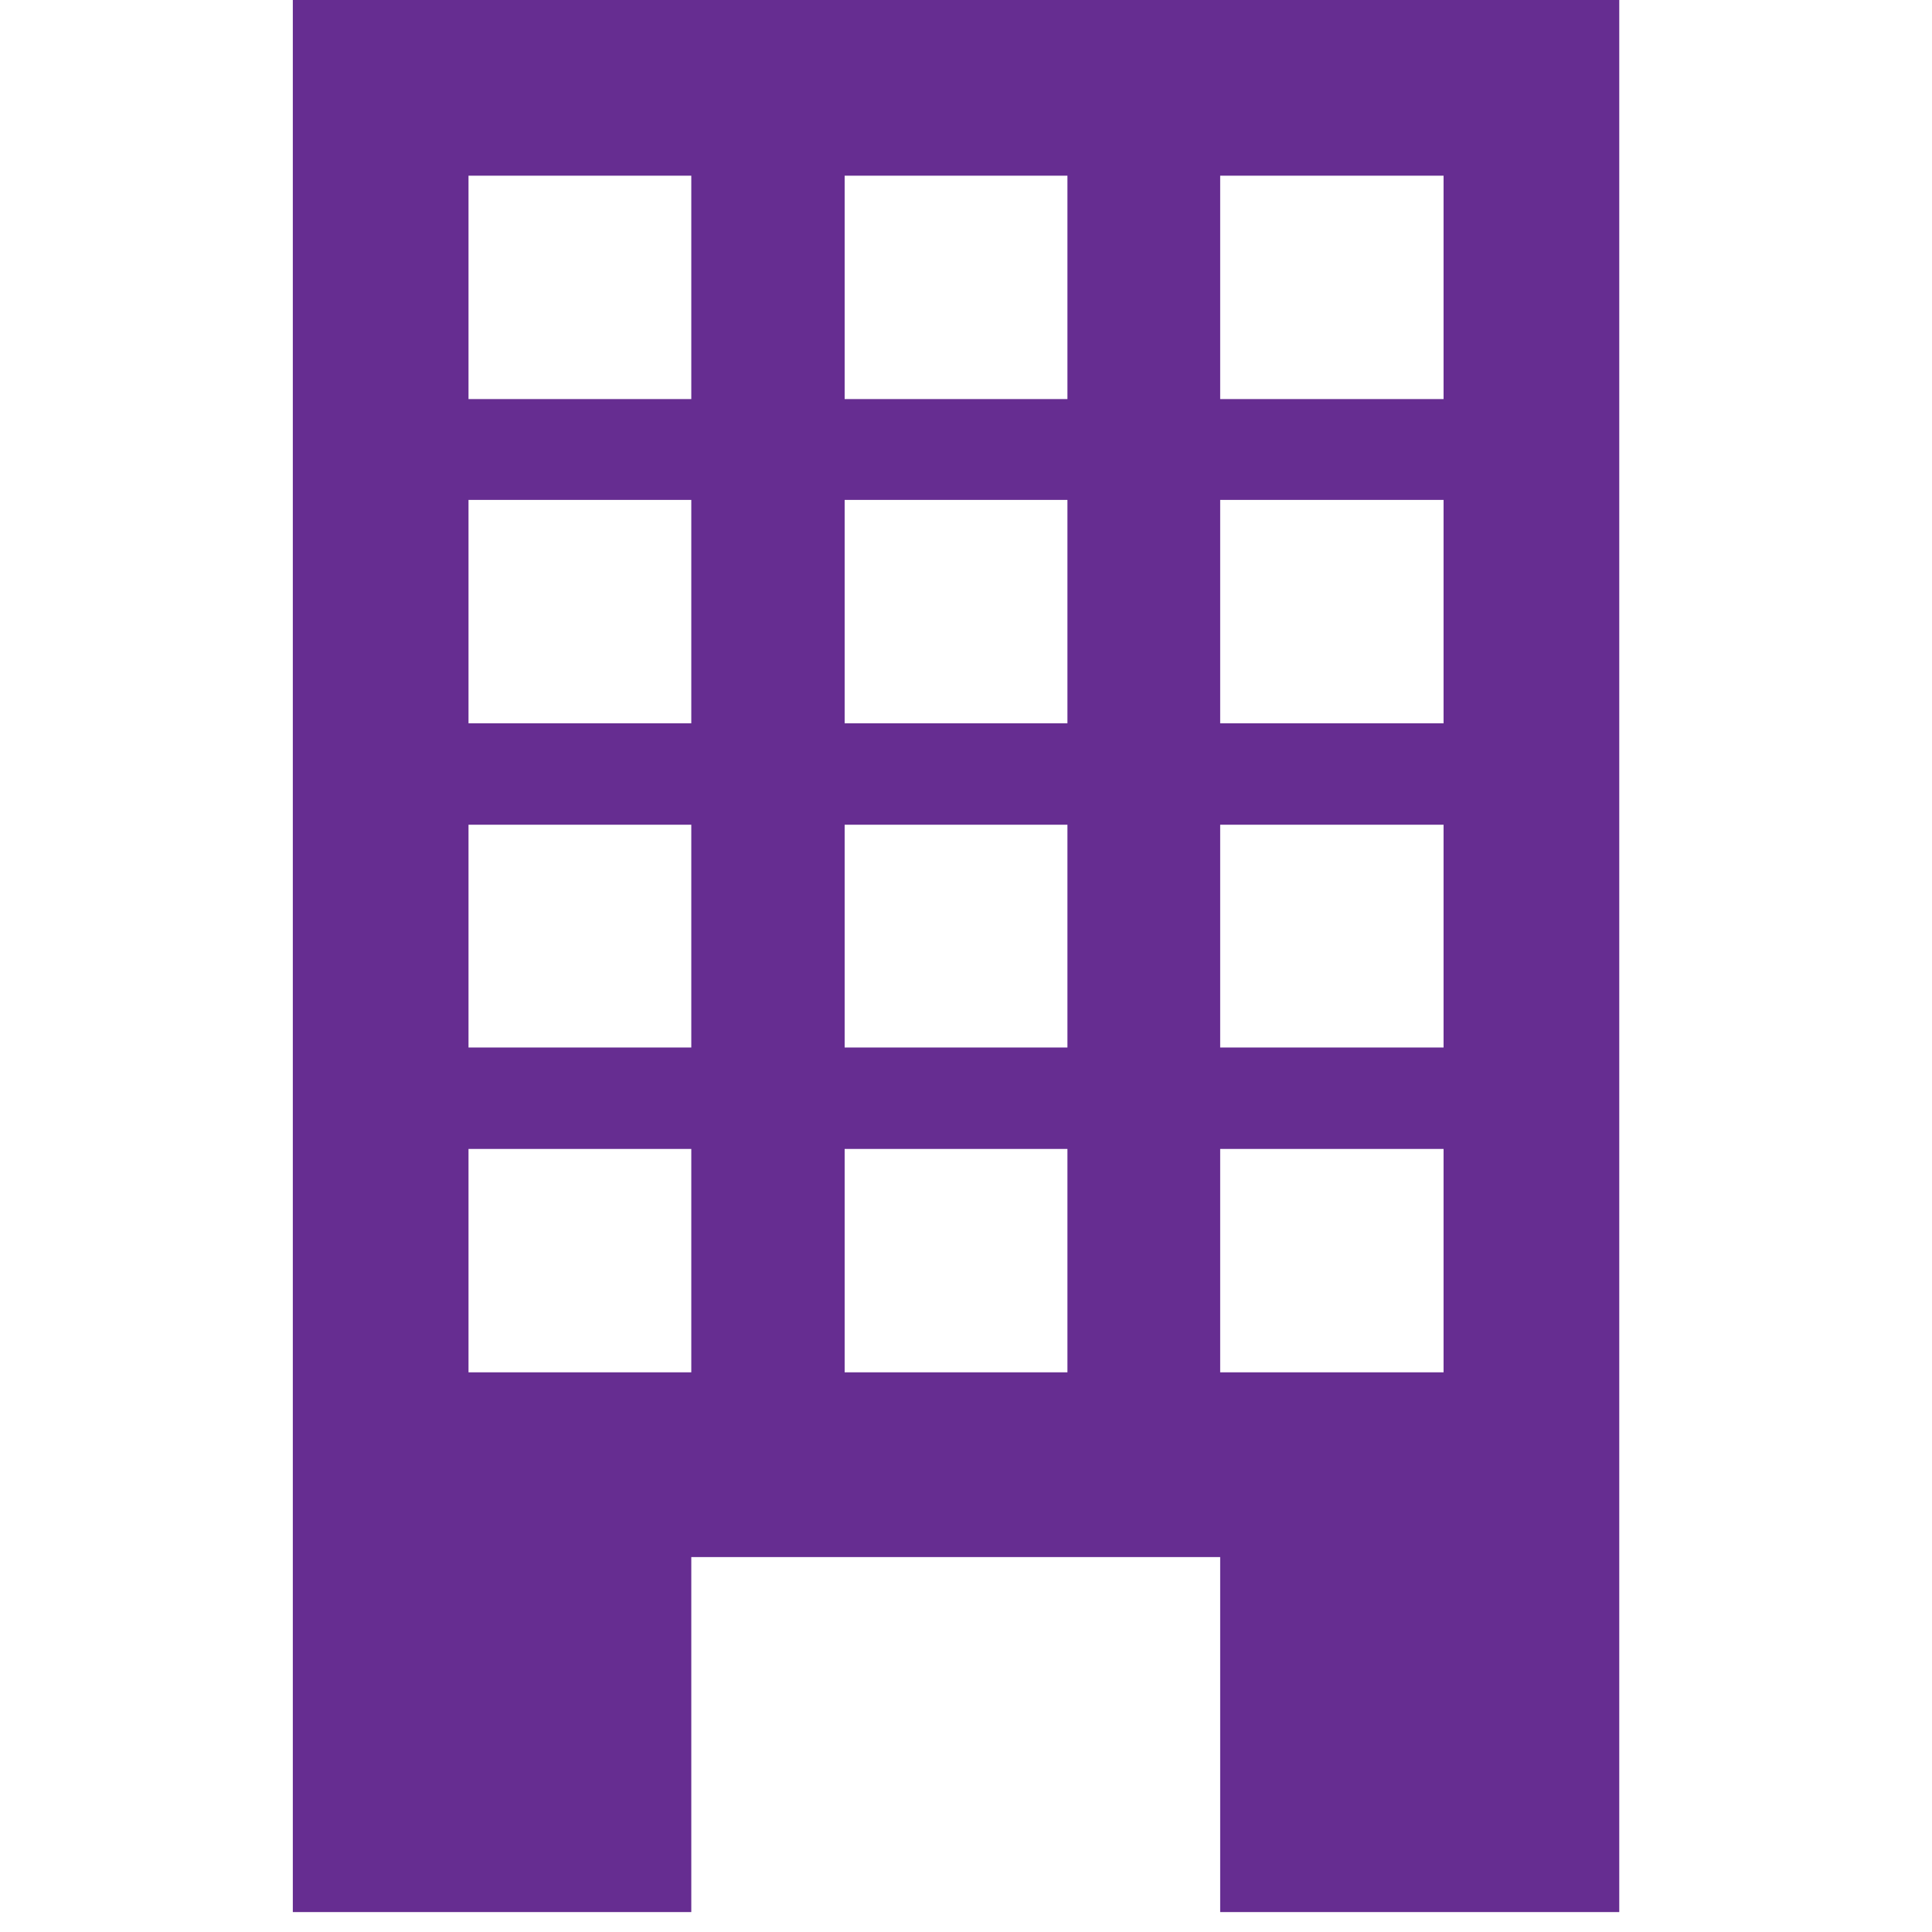 <svg xmlns="http://www.w3.org/2000/svg" viewBox="0 0 32 32" width="32" height="32">
	<style>
		tspan { white-space:pre }
		.shp0 { fill: #662d91 } 
	</style>
	<g id="Layer">
		<path id="Layer" fill-rule="evenodd" class="shp0" d="M4.85 31.67L4.85 0L26.82 0L26.82 31.67L20.21 31.67L20.21 25.79L11.45 25.79L11.45 31.67L4.85 31.67ZM20.21 6.61L23.91 6.61L23.91 2.91L20.21 2.91L20.21 6.61ZM20.21 11.98L23.91 11.98L23.91 8.28L20.21 8.28L20.21 11.98ZM20.21 17.35L23.91 17.35L23.91 13.66L20.21 13.66L20.21 17.35ZM20.21 22.73L23.91 22.73L23.91 19.03L20.21 19.03L20.21 22.73ZM13.99 6.61L17.68 6.61L17.68 2.91L13.99 2.91L13.99 6.61ZM13.99 11.98L17.68 11.98L17.68 8.28L13.99 8.28L13.99 11.98ZM13.99 17.35L17.68 17.35L17.68 13.66L13.99 13.66L13.99 17.35ZM13.99 22.73L17.68 22.73L17.68 19.03L13.99 19.03L13.99 22.73ZM7.76 6.61L11.45 6.61L11.45 2.91L7.76 2.91L7.76 6.61ZM7.76 11.98L11.45 11.98L11.45 8.28L7.76 8.28L7.76 11.98ZM7.76 17.35L11.45 17.35L11.45 13.66L7.76 13.66L7.76 17.35ZM7.76 22.73L11.45 22.73L11.45 19.03L7.76 19.03L7.76 22.73Z" />
	</g>
	<g id="Layer">
	</g>
	<g id="Layer">
	</g>
	<g id="Layer">
	</g>
	<g id="Layer">
	</g>
	<g id="Layer">
	</g>
	<g id="Layer">
	</g>
	<g id="Layer">
	</g>
	<g id="Layer">
	</g>
	<g id="Layer">
	</g>
	<g id="Layer">
	</g>
	<g id="Layer">
	</g>
	<g id="Layer">
	</g>
	<g id="Layer">
	</g>
	<g id="Layer">
	</g>
	<g id="Layer">
	</g>
</svg>